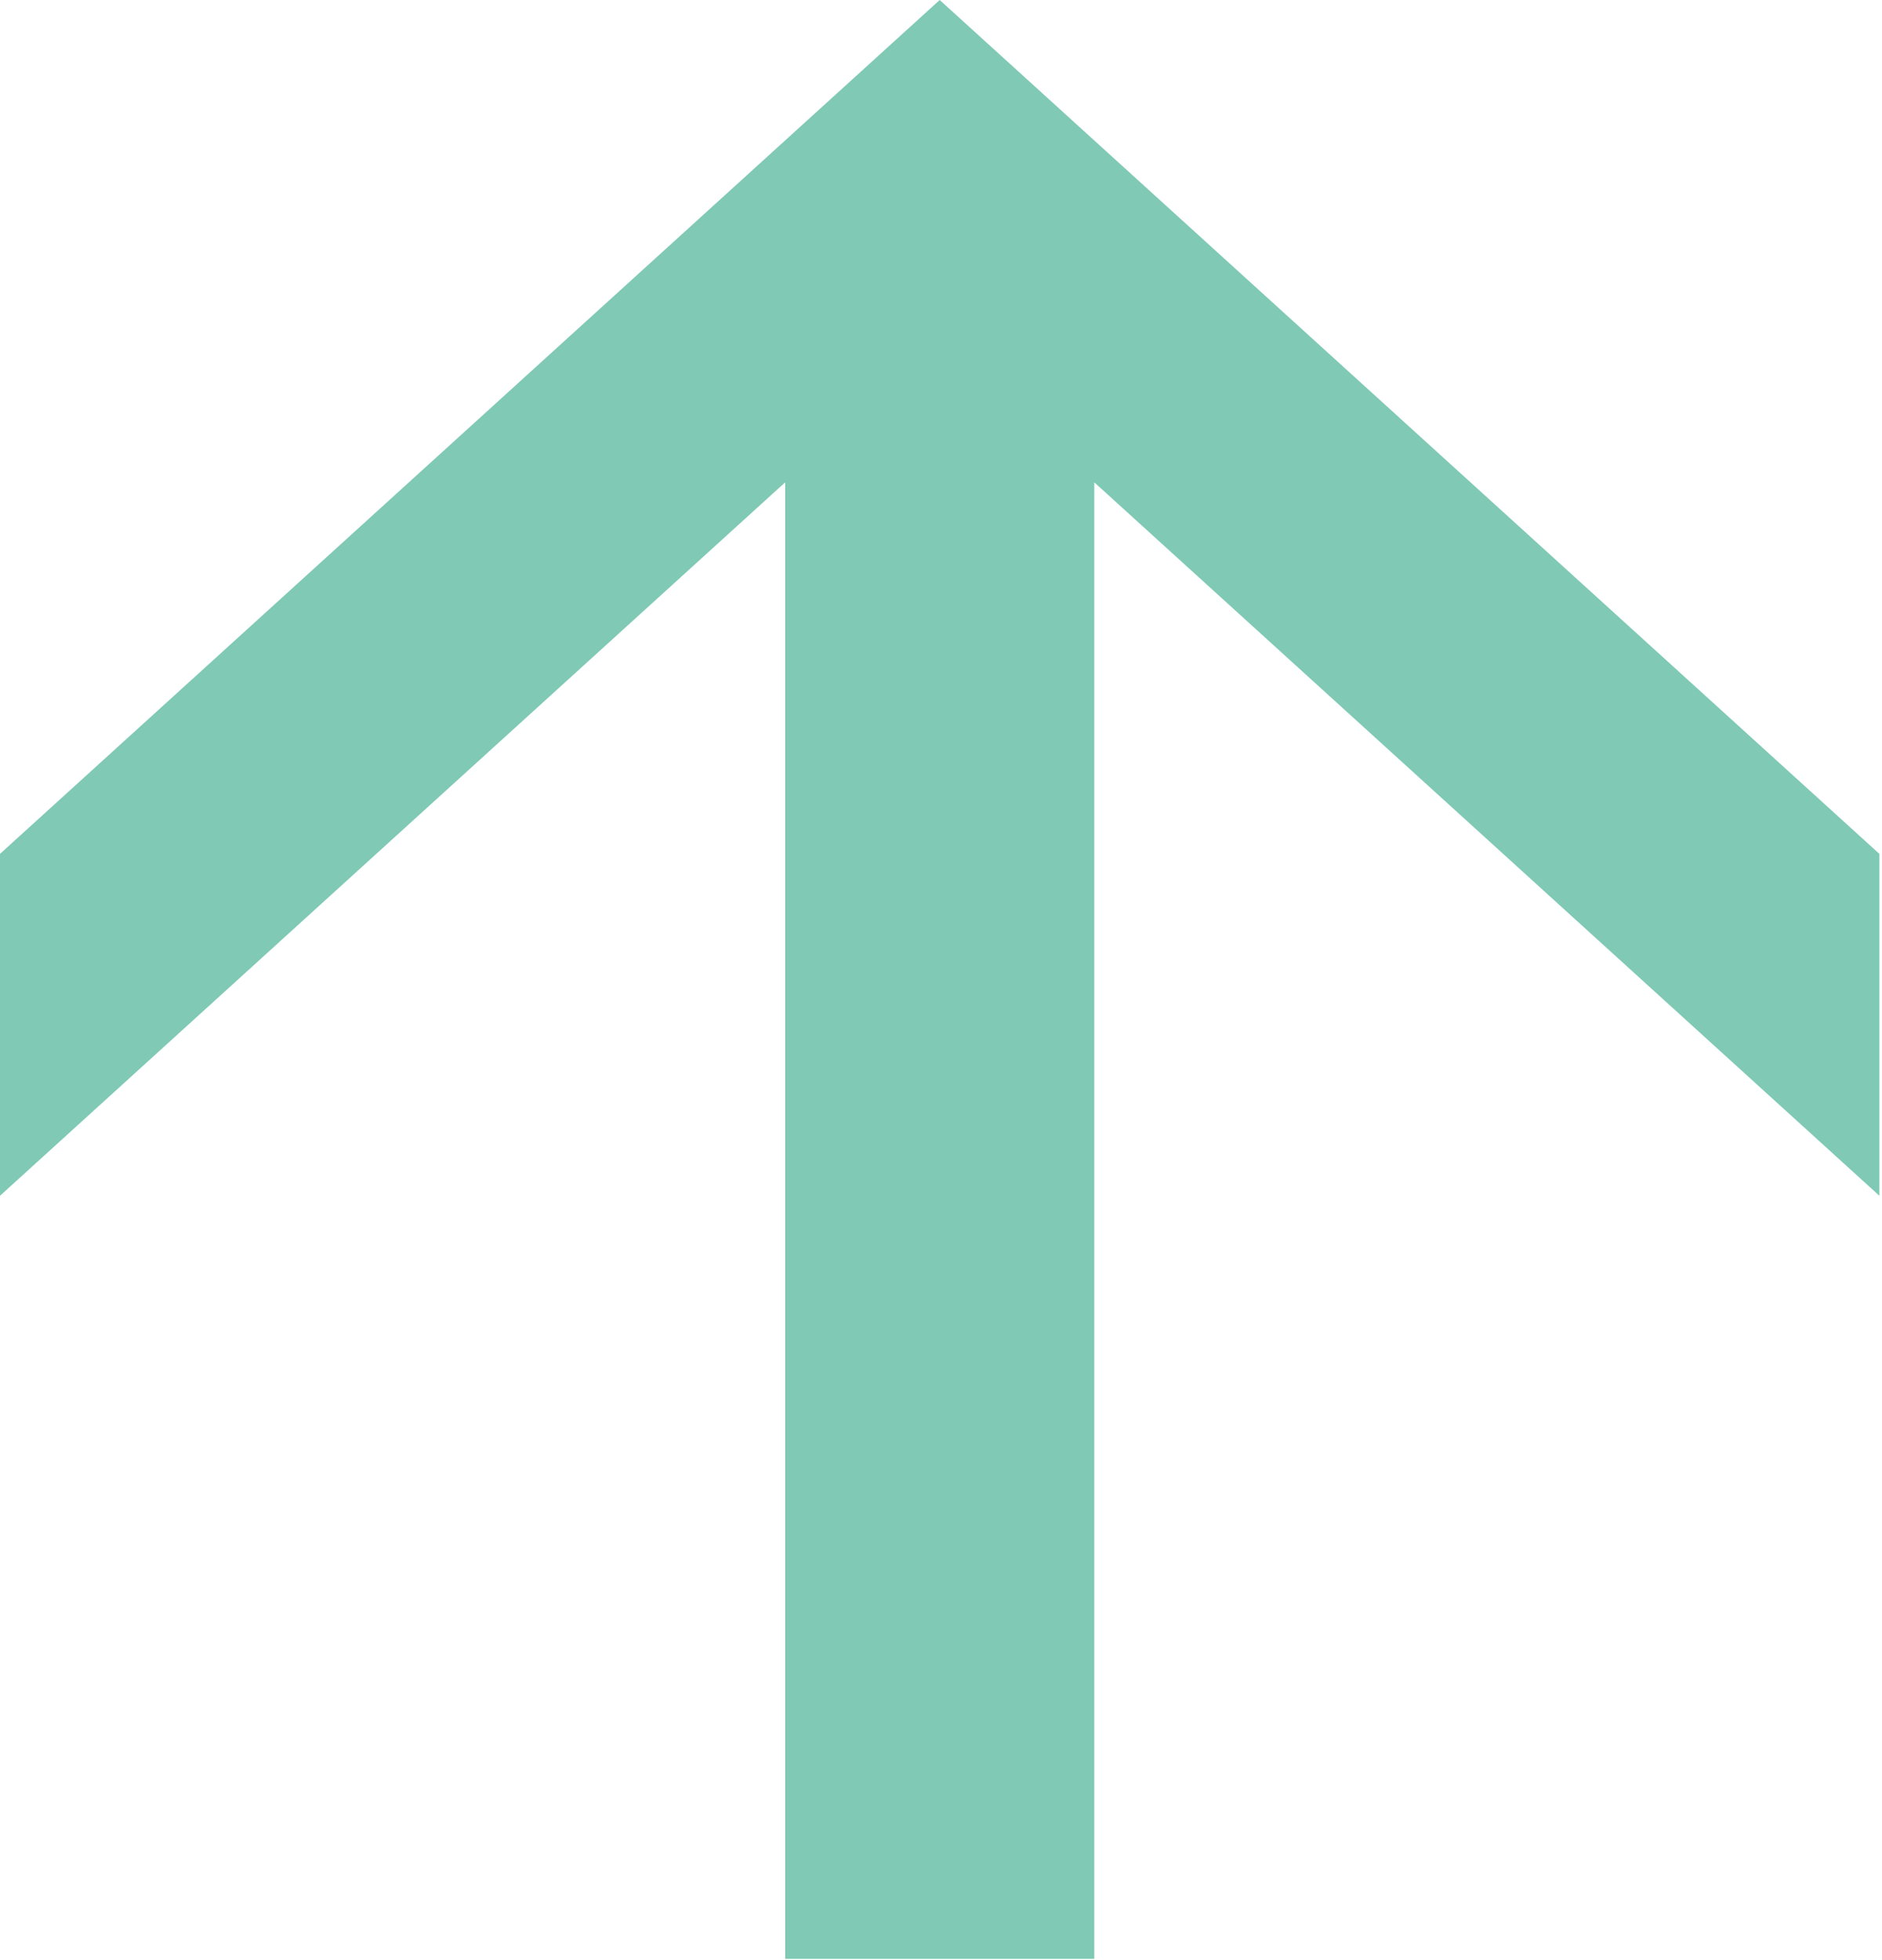 <svg viewBox="0 0 171 178" xmlns="http://www.w3.org/2000/svg" fill-rule="evenodd" clip-rule="evenodd" stroke-linejoin="round" stroke-miterlimit="2"><path d="M170.763 77.536L85.382 0 0 77.536v31.045l71.342-64.784v134.075h28.085V43.797l71.336 64.784V77.536z" fill-rule="nonzero" fill="#7fc9b5"/></svg>